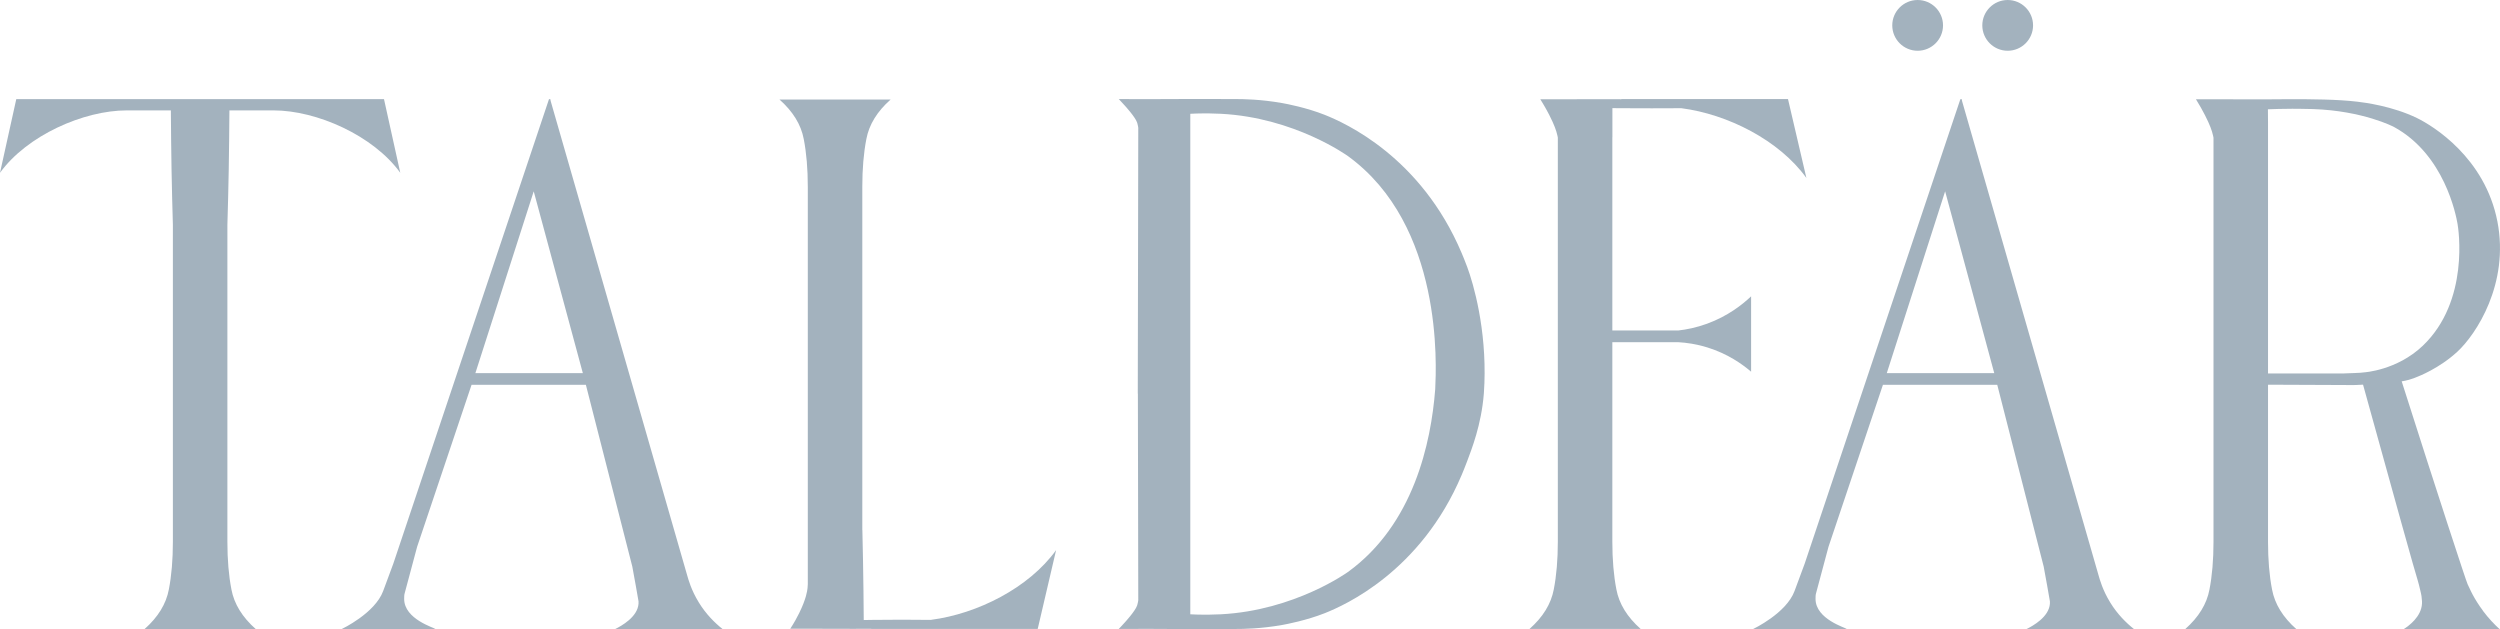 <?xml version="1.0" encoding="UTF-8"?> <svg xmlns="http://www.w3.org/2000/svg" width="1200" height="302" viewBox="0 0 1200 302" fill="none"><path d="M335.398 289.112C331.765 283.225 330.387 278.01 329.886 276.304C308.044 200.424 286.218 124.561 264.376 48.681C264.282 48.29 264.188 47.914 264.11 47.523C263.906 47.569 263.702 47.601 263.499 47.648C238.604 121.946 213.693 196.228 188.798 270.526C187.247 274.722 185.635 279.075 183.912 283.71C179.951 294.389 164.075 301.905 164.075 301.905H208.949C208.651 301.325 193.996 297.286 193.996 287.468C193.996 286.607 193.996 285.448 194.293 284.587C196.266 277.212 198.239 269.853 200.212 262.478L226.344 184.719H281.223C288.645 213.796 296.082 242.858 303.504 271.935C304.74 278.559 305.727 284.164 306.494 288.642C306.525 289.018 306.525 289.394 306.494 289.754C306.071 296.158 298.29 300.449 295.236 301.967C312.428 301.967 329.62 301.952 346.827 301.936C343.054 298.93 338.858 294.78 335.398 289.128V289.112ZM228.176 179.114C237.508 150.021 246.839 120.928 256.187 91.835C264.047 120.928 271.907 150.021 279.767 179.114H228.191H228.176Z" fill="#A3B2BE"></path><path d="M712.509 184.25C713.511 157.913 707.327 136.399 704.242 128.1C703.178 125.25 702.238 122.996 701.581 121.43C681.993 75.16 645.48 58.954 635.882 55.133C627.098 51.641 617.485 49.841 615.731 49.528C615.7 49.528 615.606 49.496 615.465 49.48C605.053 47.633 596.676 47.57 593.404 47.554C577.104 47.508 568.947 47.476 560.648 47.554C555.341 47.586 547.167 47.633 537.021 47.554C538.29 48.948 539.292 50.029 539.902 50.686C539.902 50.686 544.834 56.057 545.774 58.719C545.837 58.891 545.868 59.032 545.915 59.157C546.181 60.081 546.306 60.864 546.369 61.349C546.291 103.877 546.212 146.405 546.134 188.932H546.181C546.244 221.986 546.306 255.056 546.369 288.111C546.306 288.596 546.181 289.379 545.915 290.303C545.884 290.428 545.837 290.569 545.774 290.741C544.834 293.419 539.902 298.774 539.902 298.774C539.292 299.432 538.29 300.528 537.021 301.906C547.167 301.827 555.341 301.859 560.648 301.906C568.947 301.968 577.104 301.937 593.404 301.906C596.676 301.906 605.053 301.827 615.465 299.98C615.606 299.948 615.7 299.933 615.731 299.933C617.485 299.62 627.098 297.803 635.882 294.327C645.48 290.522 681.993 274.3 701.581 228.03C702.238 226.465 703.178 224.21 704.242 221.36C706.325 215.754 711.053 203.995 712.243 188.948C712.243 188.807 712.259 188.666 712.274 188.525C712.384 187.131 712.462 185.722 712.494 184.266L712.509 184.25ZM646.936 274.598C646.936 274.598 621.462 293.027 586.045 294.859C582.099 295.063 578.028 295.047 578.028 295.047C575.382 295.047 573.112 294.953 571.342 294.859C571.342 258 571.342 221.125 571.342 184.266C571.342 141.049 571.342 97.833 571.342 54.616C573.096 54.522 575.366 54.444 578.028 54.428C578.028 54.428 582.099 54.413 586.045 54.616C621.462 56.433 646.936 74.878 646.936 74.878C692.922 108.167 689.399 175.983 688.914 186.536C688.914 186.63 688.914 186.756 688.898 186.865C686.91 212.56 678.548 251.737 646.952 274.598H646.936Z" fill="#A3B2BE"></path><path d="M920.47 24.364C927.187 24.364 932.651 18.899 932.651 12.182C932.651 5.465 927.187 0 920.47 0C913.753 0 908.288 5.465 908.288 12.182C908.288 18.899 913.753 24.364 920.47 24.364Z" fill="#A3B2BE"></path><path d="M963.688 24.364C970.405 24.364 975.87 18.899 975.87 12.182C975.87 5.465 970.405 0 963.688 0C956.971 0 951.507 5.465 951.507 12.182C951.507 18.899 956.971 24.364 963.688 24.364Z" fill="#A3B2BE"></path><path d="M1012.86 289.112C1009.23 283.225 1007.85 278.01 1007.35 276.304C985.505 200.424 963.678 124.561 941.836 48.681C941.742 48.29 941.648 47.914 941.57 47.523C941.367 47.569 941.163 47.601 940.96 47.648C916.064 121.946 891.153 196.228 866.258 270.526C864.708 274.722 863.095 279.075 861.373 283.71C857.412 294.389 841.535 301.905 841.535 301.905H886.409C886.112 301.325 871.456 297.286 871.456 287.468C871.456 286.607 871.456 285.448 871.754 284.587C873.727 277.212 875.699 269.853 877.672 262.478L903.805 184.719H958.684C966.105 213.796 973.542 242.858 980.964 271.935C982.201 278.559 983.187 284.164 983.955 288.642C983.986 289.018 983.986 289.394 983.955 289.754C983.532 296.158 975.75 300.449 972.697 301.967C989.889 301.967 1007.08 301.952 1024.29 301.936C1020.51 298.93 1016.32 294.78 1012.86 289.128V289.112ZM905.652 179.114C914.984 150.021 924.316 120.928 933.663 91.835C941.523 120.928 949.383 150.021 957.243 179.114H905.668H905.652Z" fill="#A3B2BE"></path><path d="M184.334 47.585H7.813L0 82.941C12.917 65.044 40.114 52.987 60.845 52.987H82.013C82.076 61.443 82.186 73.264 82.342 81.61C82.514 90.473 82.718 99.257 82.984 107.947V260.035C82.984 268.631 82.342 276.272 81.043 282.958C79.743 289.879 75.876 296.205 69.394 301.936H122.738C116.272 296.205 112.389 289.879 111.089 282.958C109.79 276.272 109.148 268.631 109.148 260.035V107.947C109.414 99.257 109.633 90.473 109.79 81.61C109.946 73.264 110.056 61.443 110.118 52.987H131.287C152.018 52.987 179.214 65.044 192.132 82.941L184.319 47.585H184.334Z" fill="#A3B2BE"></path><path d="M446.96 297.554C437.581 297.429 428.108 297.429 418.542 297.554C417.226 297.57 415.911 297.601 414.596 297.617C414.533 288.911 414.424 278.154 414.252 269.291C414.158 264.5 414.064 259.442 413.938 254.432H413.907V89.677C413.907 81.08 414.549 73.439 415.849 66.753C417.148 59.832 421.016 53.506 427.498 47.775H374.153C380.62 53.506 384.503 59.832 385.802 66.753C387.102 73.439 387.744 81.08 387.744 89.677V280.456C387.728 280.894 387.697 281.52 387.618 282.288C387.462 283.76 386.945 287.486 383.641 294.219C382.639 296.255 381.246 298.87 379.32 301.798C383.97 301.798 388.072 301.798 391.517 301.798C396.136 301.798 399.972 301.829 401.272 301.829C402.258 301.829 403.041 301.829 403.777 301.829C405.358 301.829 406.752 301.829 409.554 301.845C410.87 301.845 414.064 301.845 418.197 301.813V301.892H498.097L506.928 264.062C493.869 282.194 469.146 294.626 446.991 297.507L446.96 297.554Z" fill="#A3B2BE"></path><path d="M773.953 65.954C773.953 65.5 773.953 62.713 773.953 58.923C773.953 56.59 773.953 54.242 773.953 51.909C775.503 51.909 777.069 51.94 778.619 51.94C788.154 52.003 797.643 52.003 807.069 51.94C829.239 54.821 853.994 67.269 867.068 85.417L858.237 47.556H778.259V47.634C774.125 47.634 770.931 47.603 769.616 47.603C766.813 47.603 765.42 47.603 763.839 47.618C763.103 47.618 762.32 47.618 761.333 47.618C760.034 47.618 756.198 47.634 751.563 47.65C748.103 47.65 744.001 47.65 739.35 47.65C740.133 48.902 741.903 51.783 743.656 55.197C746.161 60.114 747.038 62.791 747.539 64.983C747.633 65.422 747.711 65.782 747.758 66.017V259.99C747.758 268.586 747.116 276.227 745.817 282.913C744.517 289.834 740.65 296.16 734.168 301.891H787.513C781.046 296.16 777.163 289.834 775.863 282.913C774.564 276.227 773.922 268.586 773.922 259.99V164.256H805.597C809.464 164.475 814.271 165.133 819.547 166.777C829.365 169.815 836.348 174.841 840.528 178.411C840.528 172.476 840.528 166.276 840.528 160.326C840.528 154.376 840.528 148.191 840.528 142.241C836.379 146.171 829.396 151.729 819.407 155.378C814.208 157.272 809.449 158.196 805.55 158.635C795.012 158.635 784.475 158.635 773.922 158.635C773.922 95.595 773.922 70.056 773.922 65.876L773.953 65.954Z" fill="#A3B2BE"></path><path d="M1191.81 293.137C1189.76 290.397 1188.13 287.751 1186.85 285.371C1186.85 285.371 1185.63 283.038 1184.44 280.391C1183.55 278.418 1170.33 238.067 1152.81 183.045C1153.87 182.888 1155.05 182.638 1156.3 182.293C1157.91 181.839 1159.34 181.307 1160.53 180.774C1160.53 180.774 1170.8 176.922 1179.62 168.733C1188.51 160.497 1204.57 136.211 1198.76 106.351C1192.81 75.677 1167.84 60.41 1160.23 56.699C1148.35 50.905 1135.02 49.23 1131.48 48.807C1121.79 47.649 1109.02 47.617 1099.93 47.602C1096.88 47.602 1094.35 47.617 1092.65 47.648C1091.29 47.648 1089.95 47.664 1088.58 47.68C1077.08 47.664 1065.57 47.664 1054.06 47.648C1055.89 50.592 1057.32 53.207 1058.38 55.274C1060.84 60.081 1061.72 62.727 1062.26 65.06C1062.37 65.499 1062.44 65.859 1062.48 66.094V260.067C1062.48 268.663 1061.84 276.305 1060.54 282.991C1059.24 289.912 1055.37 296.237 1048.89 301.968H1102.24C1095.77 296.237 1091.89 289.912 1090.59 282.991C1089.29 276.305 1088.65 268.663 1088.65 260.067V184.657C1101.2 184.704 1113.31 184.751 1125.86 184.814C1126.3 184.814 1128.13 184.877 1130.58 184.814C1132.16 184.767 1133.44 184.689 1134.26 184.642C1149.3 239.038 1159.32 275.021 1160.5 278.575C1160.89 279.765 1161.26 281.378 1162.03 284.619C1162.19 285.245 1162.47 286.686 1162.56 288.596C1162.58 288.972 1162.58 289.348 1162.56 289.708C1162.24 296.097 1156.14 300.481 1153.75 302H1199.81C1197.34 299.745 1194.54 296.848 1191.81 293.2V293.137ZM1125.22 179.271H1088.65V65.937C1088.65 63.604 1088.65 61.271 1088.65 58.907C1088.65 56.746 1088.61 54.601 1088.6 52.456C1091.46 52.346 1095.47 52.221 1100.28 52.205C1100.28 52.205 1105.62 52.205 1110.16 52.346C1134.4 53.16 1149.08 60.927 1149.08 60.927C1173.35 74.158 1178.88 103.204 1179.63 107.51C1179.99 109.577 1185.55 144.432 1162.92 165.977C1150.46 177.846 1134.74 178.739 1134.74 178.739C1133.47 179.02 1127.55 179.13 1125.22 179.24V179.271Z" fill="#A3B2BE"></path></svg> 